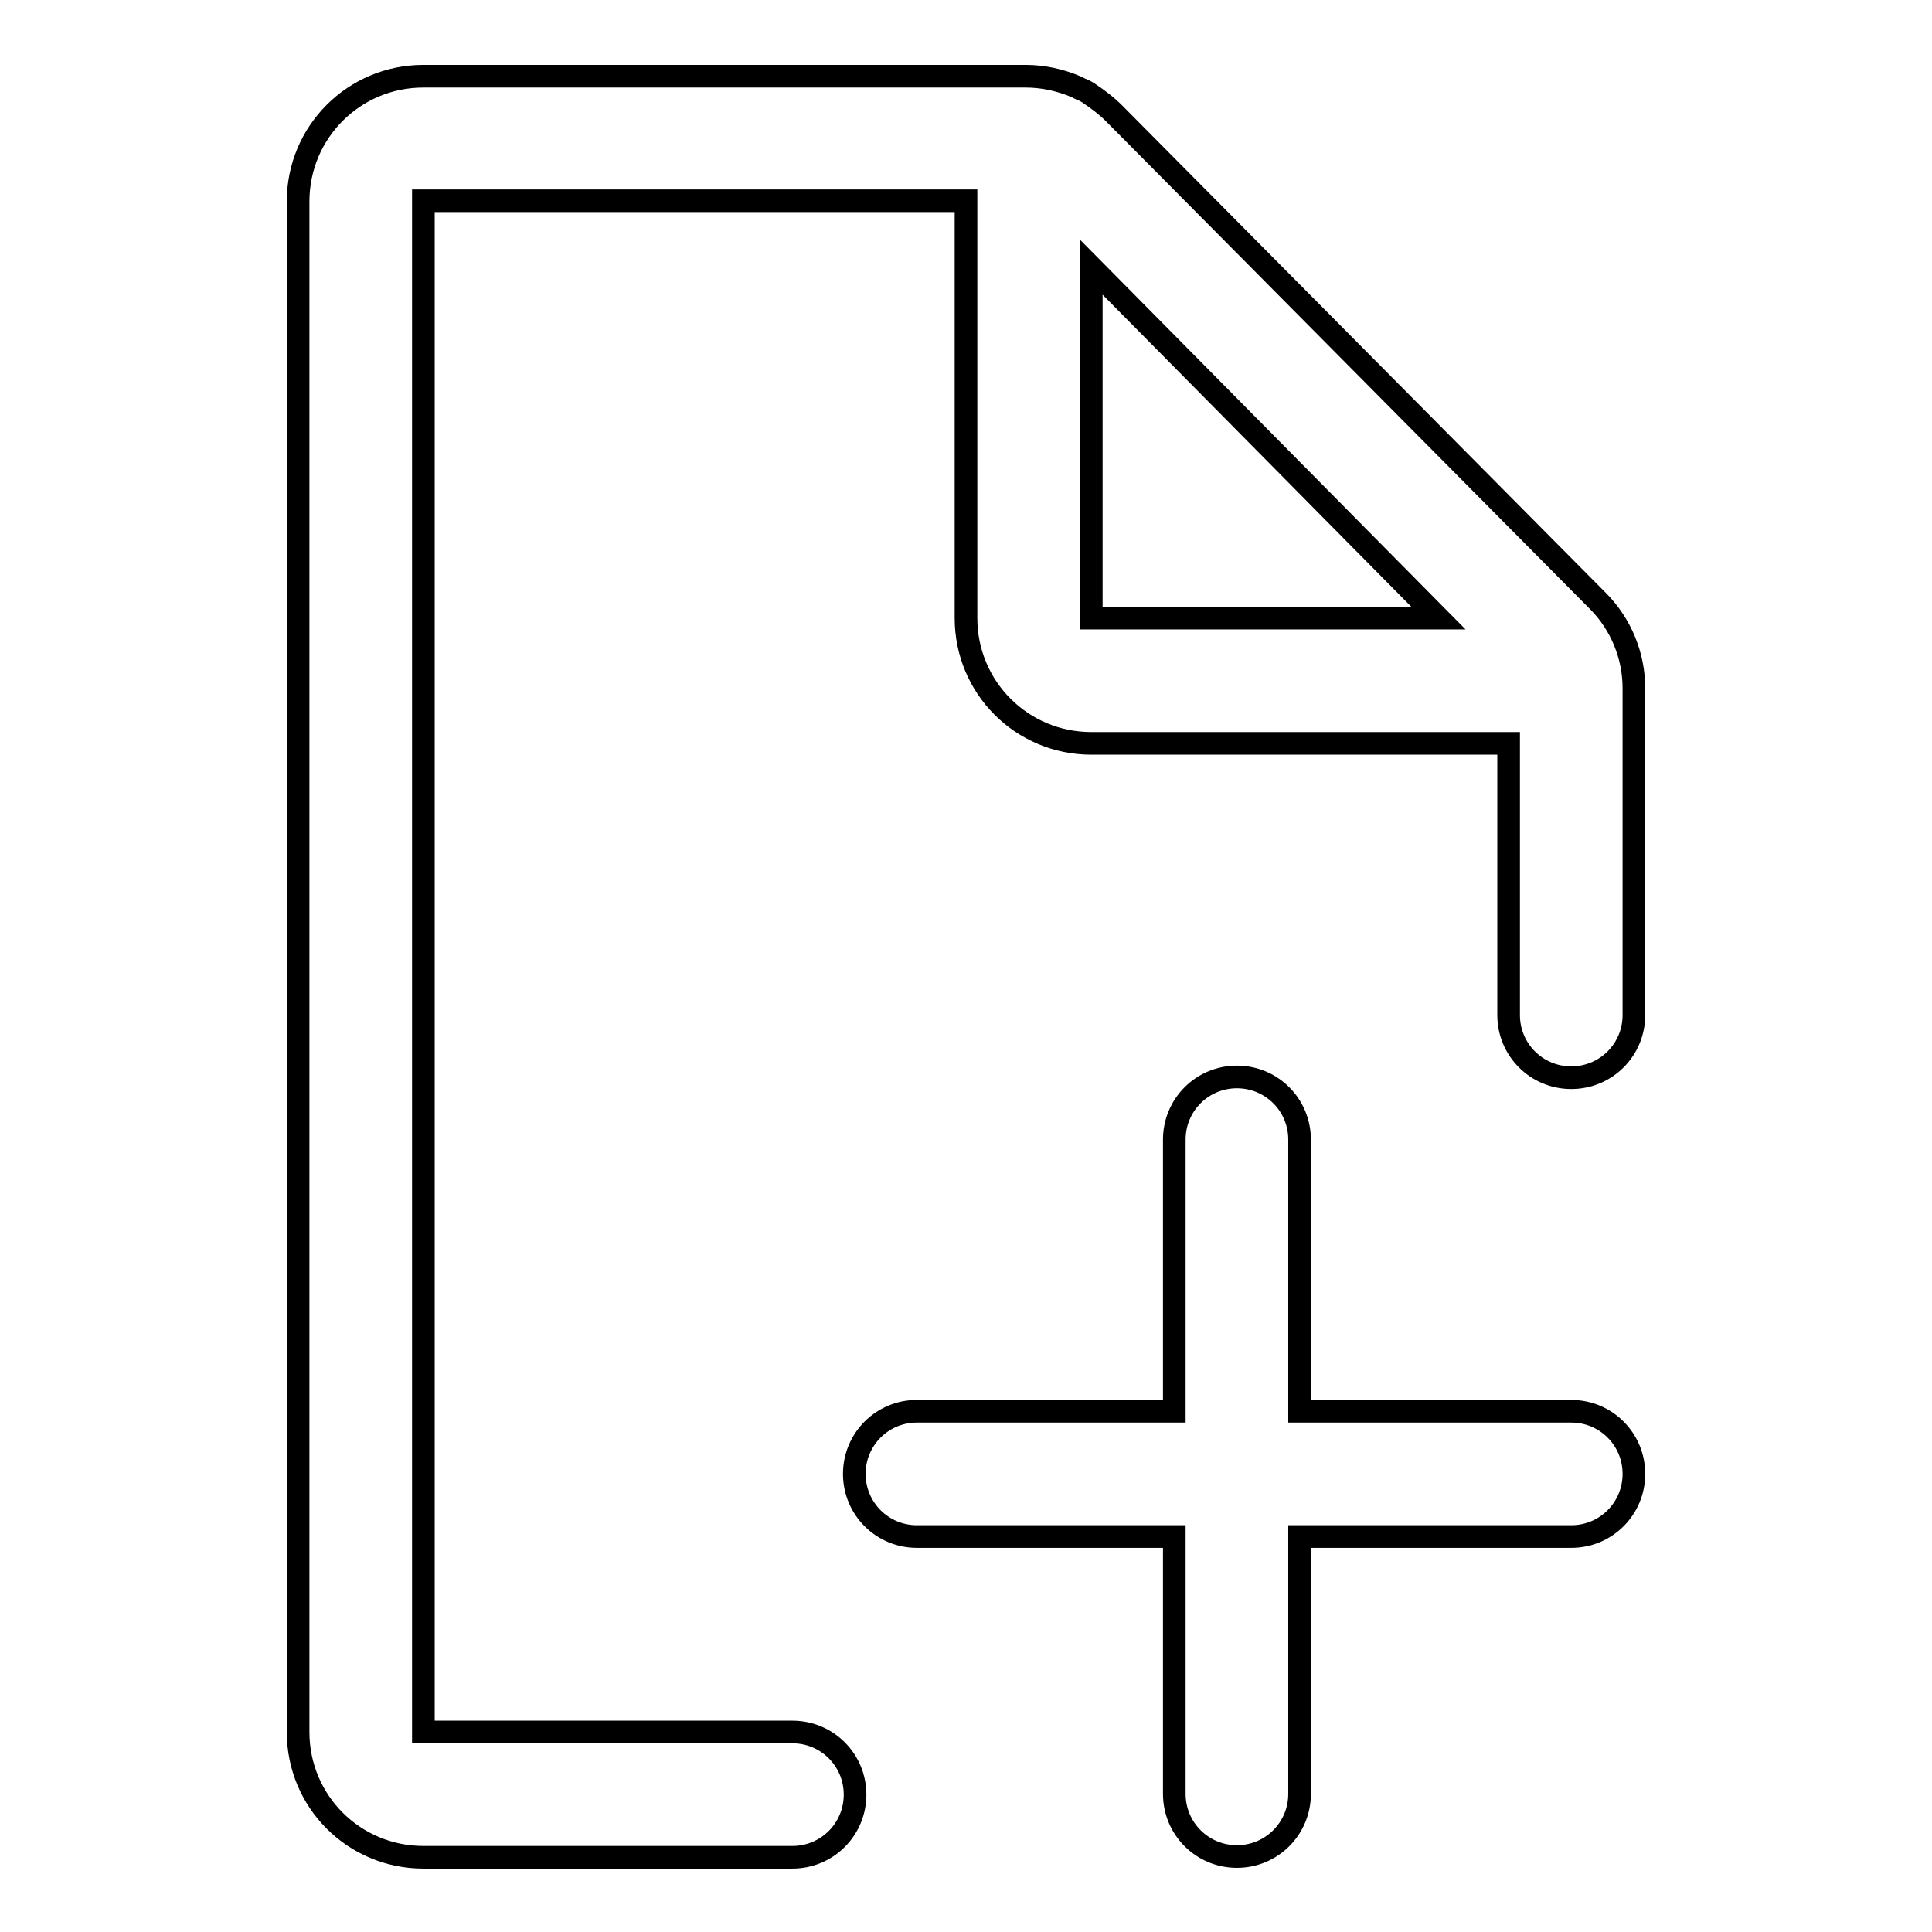 <?xml version="1.0" encoding="utf-8"?>
<!-- Svg Vector Icons : http://www.onlinewebfonts.com/icon -->
<!DOCTYPE svg PUBLIC "-//W3C//DTD SVG 1.1//EN" "http://www.w3.org/Graphics/SVG/1.1/DTD/svg11.dtd">
<svg version="1.1" xmlns="http://www.w3.org/2000/svg" xmlns:xlink="http://www.w3.org/1999/xlink" x="0px" y="0px" viewBox="0 0 256 256" enable-background="new 0 0 256 256" xml:space="preserve">
<g> <path stroke-width="3" fill-opacity="0" stroke="#000000"  d="M208.2,187h-36v-36c0-4.6-3.7-8.3-8.3-8.3s-8.3,3.7-8.3,8.3v36h-34.1c-4.6,0-8.3,3.7-8.3,8.3 c0,4.6,3.7,8.3,8.3,8.3h34.1v34.1c0,4.6,3.7,8.3,8.3,8.3s8.3-3.7,8.3-8.3v-34.1h36c4.6,0,8.3-3.7,8.3-8.3 C216.5,190.7,212.8,187,208.2,187z M211.7,79.6l-64.1-64.6c-1-1-2.2-1.9-3.4-2.7c-0.3-0.2-0.7-0.4-1-0.5c-0.2-0.1-0.4-0.2-0.6-0.3 c-2.1-0.9-4.4-1.4-6.7-1.4H56.1c-9.2,0-16.6,7.4-16.6,16.6v202.8c0,9.2,7.4,16.6,16.6,16.6H105c4.6,0,8.3-3.7,8.3-8.3 c0-4.6-3.7-8.3-8.3-8.3H56.1V26.6H128v55.3c0,9.2,7.4,16.6,16.6,16.6h55.3v36c0,4.6,3.7,8.3,8.3,8.3s8.3-3.7,8.3-8.3V91.2 C216.5,86.9,214.8,82.7,211.7,79.6z M144.6,81.9V35.4l46,46.5H144.6z"/></g>
</svg>